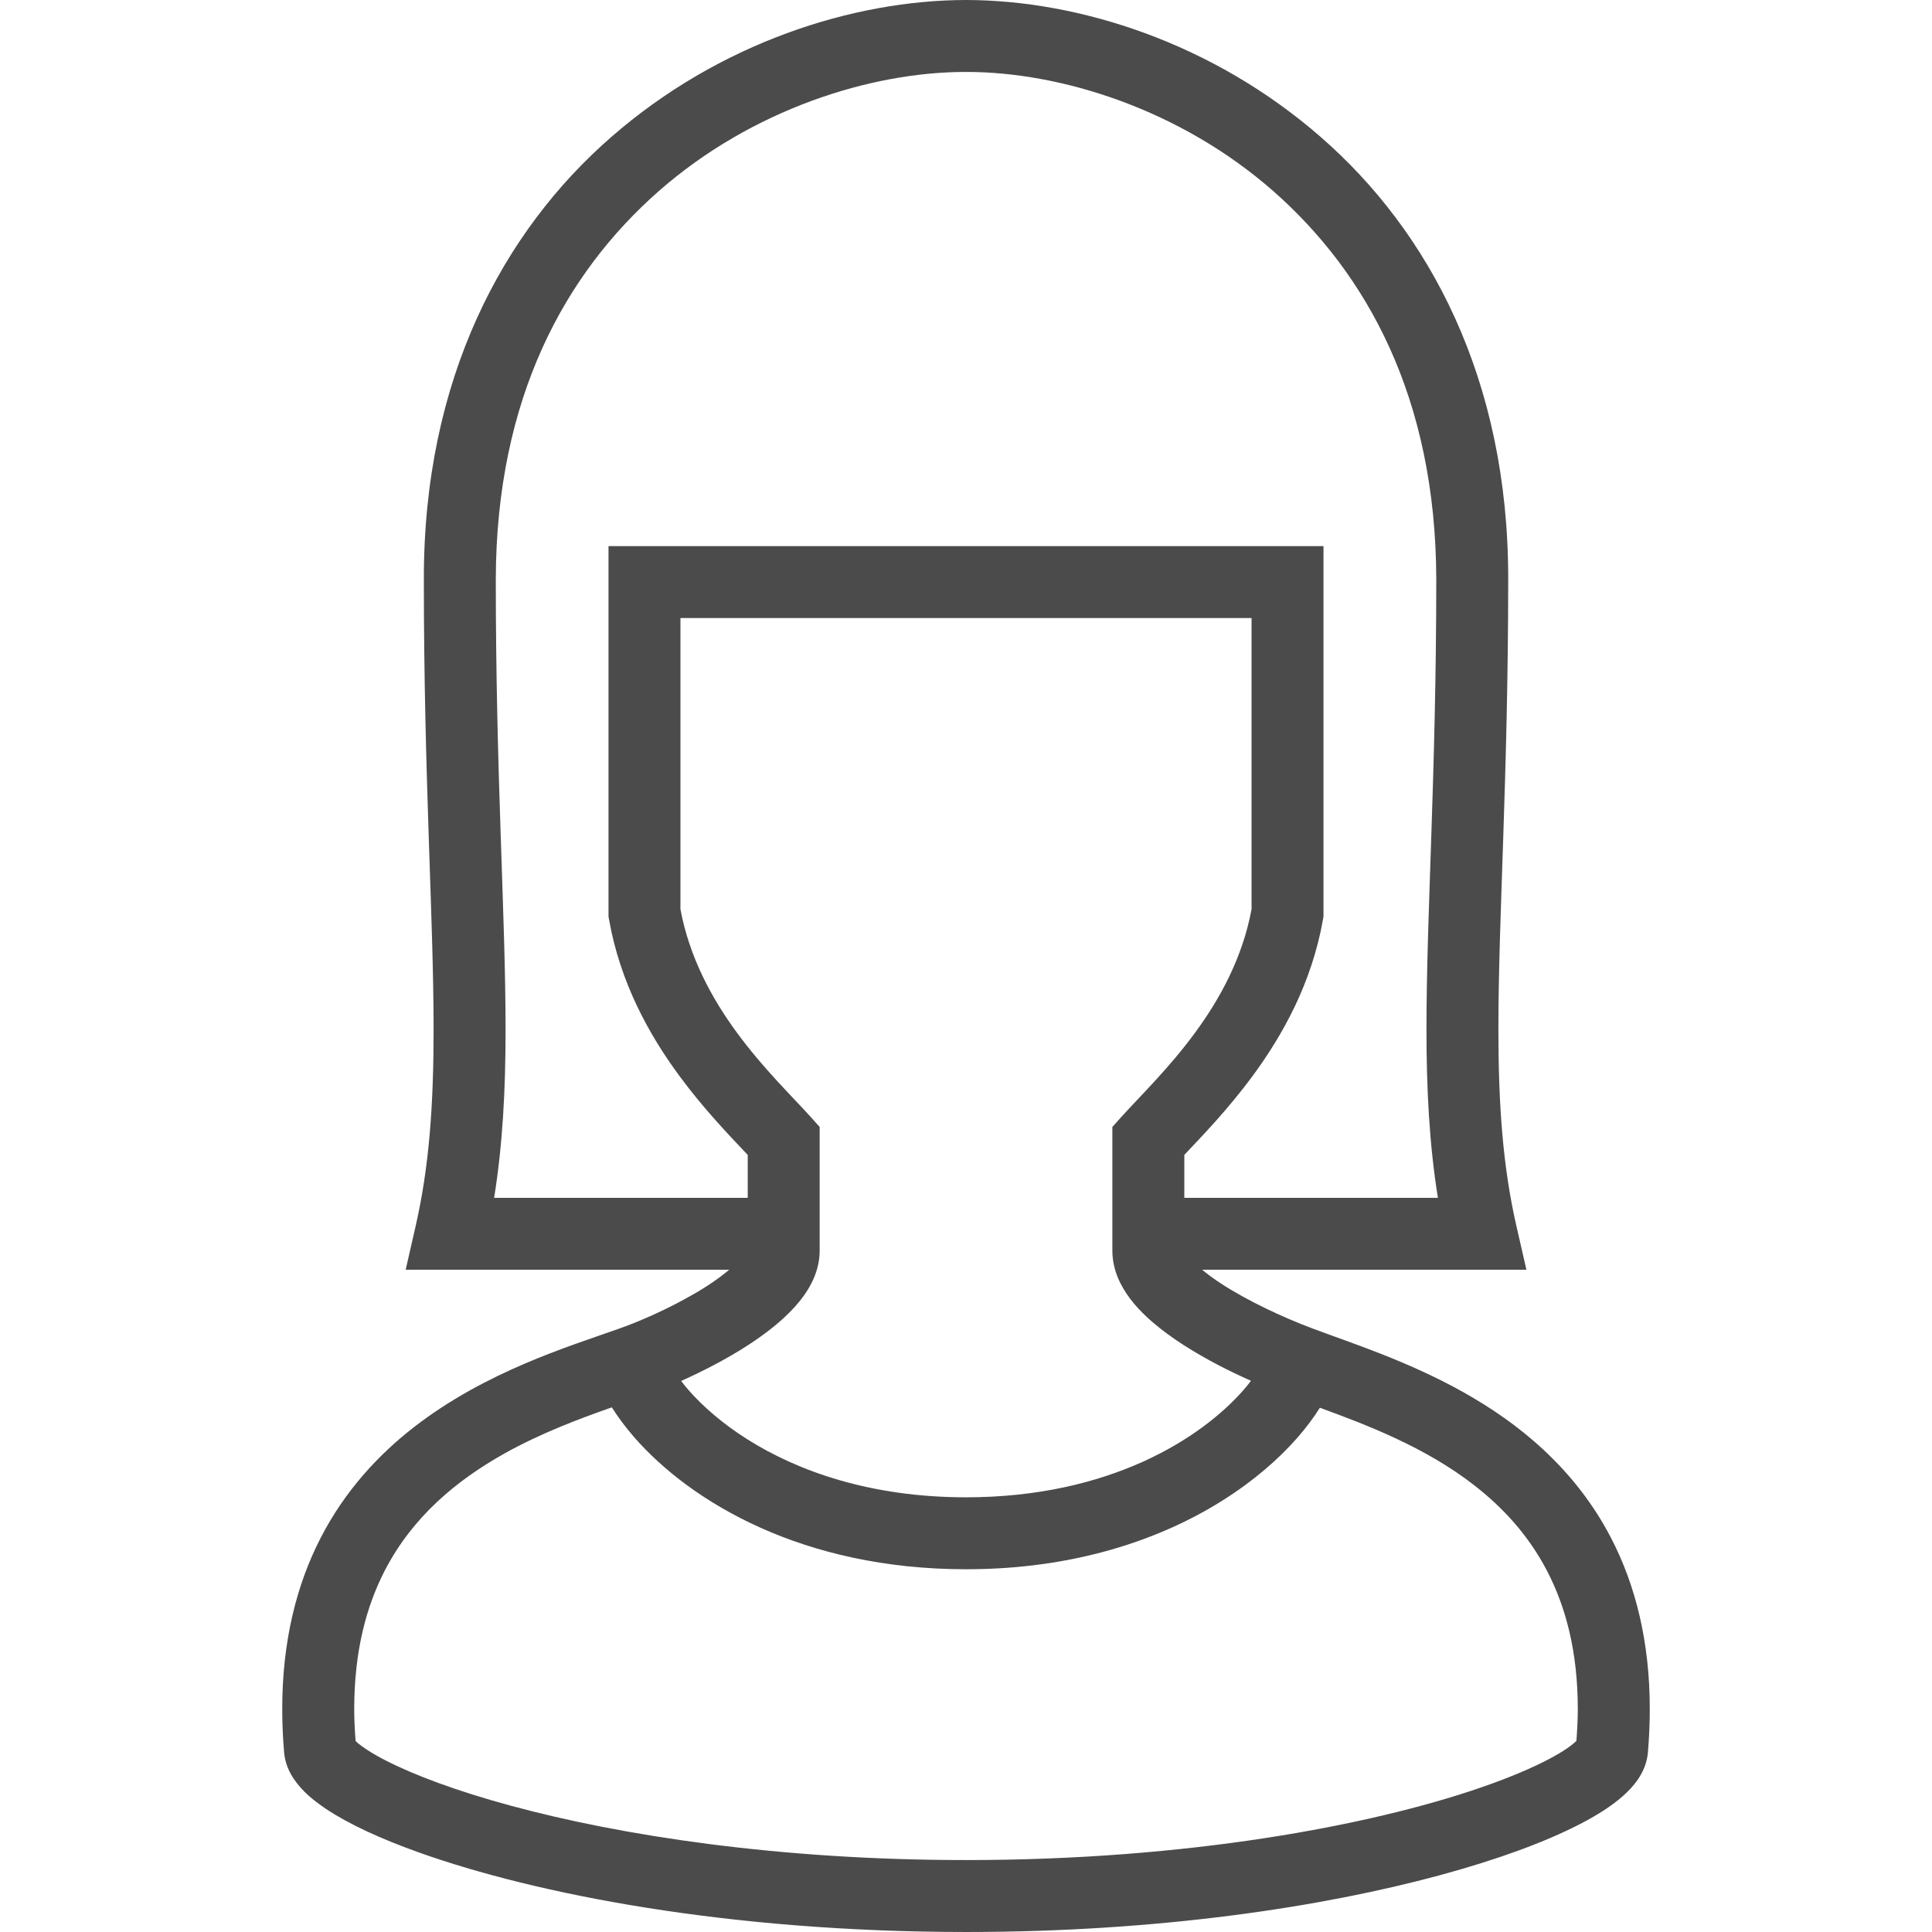 <!--?xml version="1.0" encoding="utf-8"?-->
<!-- Generator: Adobe Illustrator 18.1.1, SVG Export Plug-In . SVG Version: 6.00 Build 0)  -->

<svg version="1.1" id="_x32_" xmlns="http://www.w3.org/2000/svg" xmlns:xlink="http://www.w3.org/1999/xlink" x="0px" y="0px" viewBox="0 0 512 512" style="width: 256px; height: 256px; opacity: 1;" xml:space="preserve">
<style type="text/css">
	.st0{fill:#4B4B4B;}
</style>
<g>
	<path class="st0" d="M426.987,407.654c-9.609-18.566-24.688-30.639-39.47-38.868c-14.807-8.246-29.64-12.944-39.444-16.636
		c-7.653-2.846-17.33-7.315-24.484-11.997c-1.896-1.228-3.564-2.464-4.995-3.649c14.748,0,41.357,0,73.961,0h11.963l-2.668-11.658
		c-3.614-15.832-4.758-32.248-4.758-52.067c-0.008-29.64,2.583-66.705,2.599-119.153c0.094-53.278-21.055-92.383-49.671-117.308
		C321.405,11.344,285.94,0.042,256.004,0c-29.945,0.042-65.401,11.344-94.017,36.311c-28.607,24.924-49.756,64.022-49.662,117.283
		v0.016v0.017c0,52.49,2.59,89.572,2.582,119.229c0,19.785-1.134,36.176-4.742,51.999l-2.658,11.65h11.954c32.476,0,59.018,0,73.8,0
		c-2.565,2.116-5.875,4.445-9.55,6.51c-6.578,3.81-14.104,7.146-19.608,9.075c-13.342,4.75-35.296,11.32-54.37,26.093
		c-9.542,7.408-18.388,16.992-24.754,29.369c-6.384,12.377-10.194,27.438-10.185,45.353c0,3.709,0.16,7.544,0.499,11.506
		c0.254,2.912,1.354,5.198,2.557,7.01c2.311,3.378,5.173,5.672,8.627,8.018c6.054,4.004,14.189,7.772,24.552,11.489
		c30.978,11.04,81.886,21.055,144.975,21.072c51.254,0,94.525-6.646,125.511-15.028c15.519-4.207,27.939-8.813,37.049-13.495
		c4.571-2.362,8.314-4.707,11.412-7.408c1.55-1.363,2.955-2.819,4.182-4.648c1.202-1.812,2.302-4.098,2.556-7.01v-0.008
		c0.33-3.937,0.492-7.755,0.492-11.455C437.222,435.043,433.387,419.99,426.987,407.654z M130.95,317.439
		c2.26-14.071,3.031-28.548,3.031-44.583c-0.008-30.741-2.59-67.349-2.59-119.229v-0.017v-0.016
		c0.093-48.266,18.473-81.2,43.161-102.924c24.679-21.682,56.292-31.647,81.453-31.604c25.161-0.042,56.774,9.922,81.462,31.604
		c24.687,21.741,43.068,54.683,43.16,102.957c-0.018,51.838-2.59,88.43-2.599,119.153c0,16.06,0.771,30.563,3.031,44.659
		c-20.243,0-37.7,0-50.645,0c-6.908,0-12.454,0-16.559,0c0-3.421,0-7.239,0-11.378c4.614-4.91,11.48-11.929,18.168-21.014
		c7.924-10.769,15.603-24.534,18.574-41.34l0.144-0.83V144.72H161.259v98.166l0.144,0.821c2.98,16.806,10.659,30.571,18.583,41.34
		c6.688,9.076,13.546,16.103,18.169,21.022c0,4.132,0,7.95,0,11.37C186.353,317.439,161.987,317.439,130.95,317.439z
		 M198.273,356.459c4.563-2.98,8.771-6.205,12.251-10.007c1.735-1.921,3.302-3.996,4.546-6.442c1.228-2.43,2.151-5.317,2.151-8.55
		c0-7.349,0-16.552,0-29.15v-3.657l-2.447-2.726c-5.138-5.672-12.572-12.86-19.421-22.182c-6.739-9.144-12.665-20.09-15.028-32.789
		v-77.17h151.35v77.17c-2.354,12.699-8.28,23.646-15.019,32.789c-6.849,9.322-14.291,16.509-19.43,22.19l-2.439,2.718v3.657
		c0,12.598,0,21.801,0,29.15c0,3.124,0.847,5.976,2.024,8.389c2.1,4.233,5.114,7.45,8.483,10.414
		c5.089,4.394,11.201,8.153,17.534,11.48c2.896,1.516,5.816,2.896,8.695,4.182c-0.626,0.813-1.262,1.626-2.006,2.473
		c-5.571,6.358-14.503,13.521-26.719,19.007c-12.234,5.494-27.752,9.389-46.793,9.398c-25.381-0.018-44.54-6.926-57.917-15.349
		c-6.68-4.217-11.894-8.822-15.603-13.055c-0.736-0.83-1.363-1.634-1.972-2.43C186.386,363.334,192.575,360.151,198.273,356.459z
		 M417.767,461.348c-0.677,0.677-2.108,1.862-4.428,3.234c-4.589,2.76-11.954,6.095-21.478,9.33
		c-28.659,9.796-76.772,19.04-135.857,19.023c-49.578,0-91.392-6.476-120.533-14.376c-14.553-3.928-25.966-8.254-33.297-12.038
		c-3.658-1.863-6.282-3.641-7.569-4.784l-0.373-0.364c-0.212-2.912-0.363-5.774-0.363-8.467c0.016-15.264,3.157-27.058,8.068-36.624
		c7.366-14.291,19.007-23.951,31.766-31.096c9.575-5.351,19.607-9.126,28.438-12.224c1.667,2.649,3.649,5.308,6.002,8.009
		c7.502,8.55,18.559,17.211,33.238,23.823c14.672,6.604,32.959,11.083,54.624,11.074c28.886,0.016,51.737-7.958,68.085-18.287
		c8.188-5.164,14.765-10.904,19.769-16.61c2.32-2.659,4.267-5.283,5.926-7.899c12.775,4.656,28.04,10.557,40.739,20.42
		c7.806,6.037,14.596,13.42,19.524,22.935c4.918,9.525,8.076,21.276,8.085,36.523C418.131,455.615,417.979,458.46,417.767,461.348z" style="fill: rgb(75, 75, 75);"></path>
</g>
</svg>

